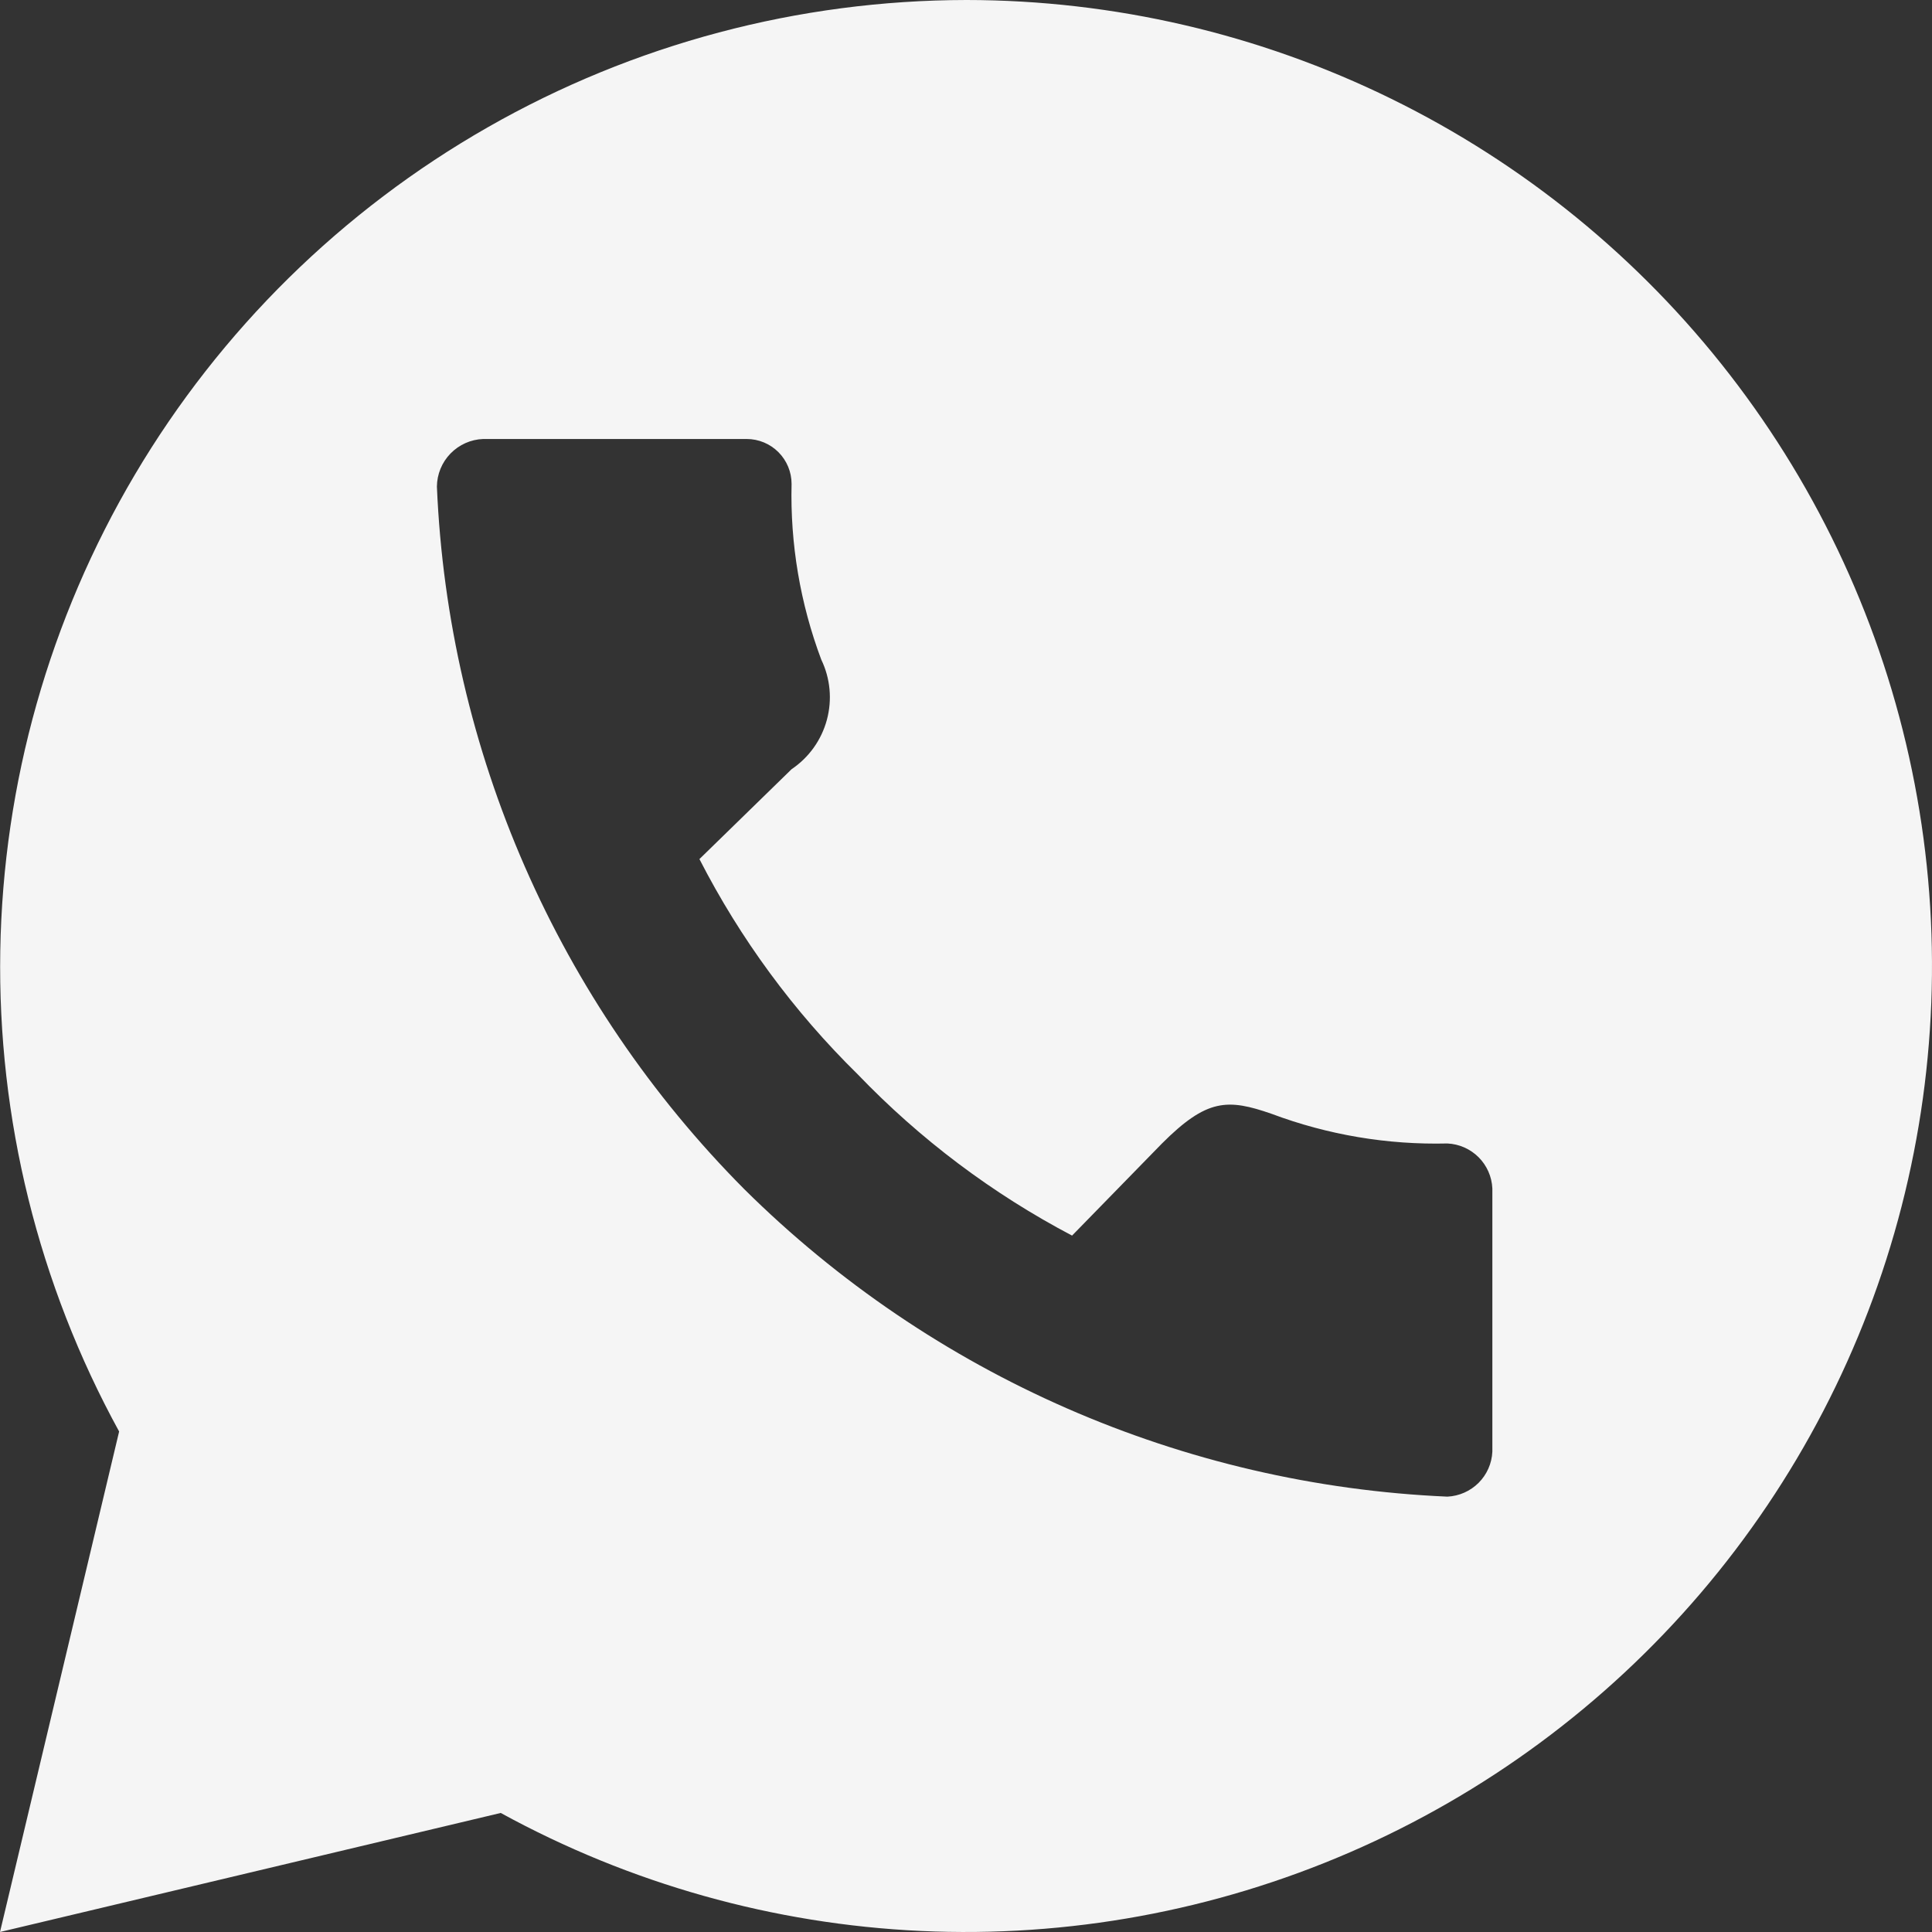 <?xml version="1.0" encoding="UTF-8"?> <svg xmlns="http://www.w3.org/2000/svg" width="50" height="50" viewBox="0 0 50 50" fill="none"><rect x="0" y="0" width="50" height="50" fill="#333333" stroke="none"/><path d="M25.011 0C20.667 0.005 16.398 1.139 12.625 3.293C8.852 5.446 5.705 8.544 3.492 12.281C1.28 16.019 0.079 20.268 0.007 24.61C-0.065 28.952 0.995 33.238 3.083 37.047L0 50L12.959 46.919C16.302 48.751 20.019 49.796 23.828 49.973C27.636 50.15 31.434 49.454 34.932 47.939C38.431 46.424 41.536 44.13 44.011 41.232C46.486 38.334 48.266 34.908 49.214 31.217C50.162 27.526 50.254 23.668 49.481 19.936C48.709 16.204 47.094 12.698 44.758 9.686C42.423 6.674 39.43 4.236 36.007 2.557C32.585 0.878 28.824 0.003 25.011 0ZM12.506 11.361H19.323C19.631 11.361 19.927 11.483 20.145 11.701C20.363 11.919 20.486 12.215 20.486 12.523C20.448 14.074 20.709 15.617 21.254 17.07C21.489 17.556 21.54 18.11 21.399 18.631C21.258 19.153 20.934 19.605 20.486 19.907L18.101 22.233C19.159 24.297 20.541 26.177 22.196 27.802C23.809 29.483 25.683 30.893 27.745 31.977L30.072 29.593C31.235 28.43 31.77 28.43 32.91 28.826C34.363 29.371 35.907 29.631 37.459 29.593C37.763 29.607 38.05 29.734 38.266 29.949C38.481 30.164 38.608 30.452 38.622 30.756V37.57C38.608 37.874 38.481 38.161 38.266 38.376C38.05 38.591 37.763 38.718 37.459 38.733C30.616 38.435 24.129 35.599 19.265 30.779C14.435 25.922 11.597 19.435 11.307 12.593C11.31 12.273 11.436 11.966 11.659 11.737C11.883 11.507 12.186 11.372 12.506 11.361Z" fill="#F5F5F5"></path></svg> 